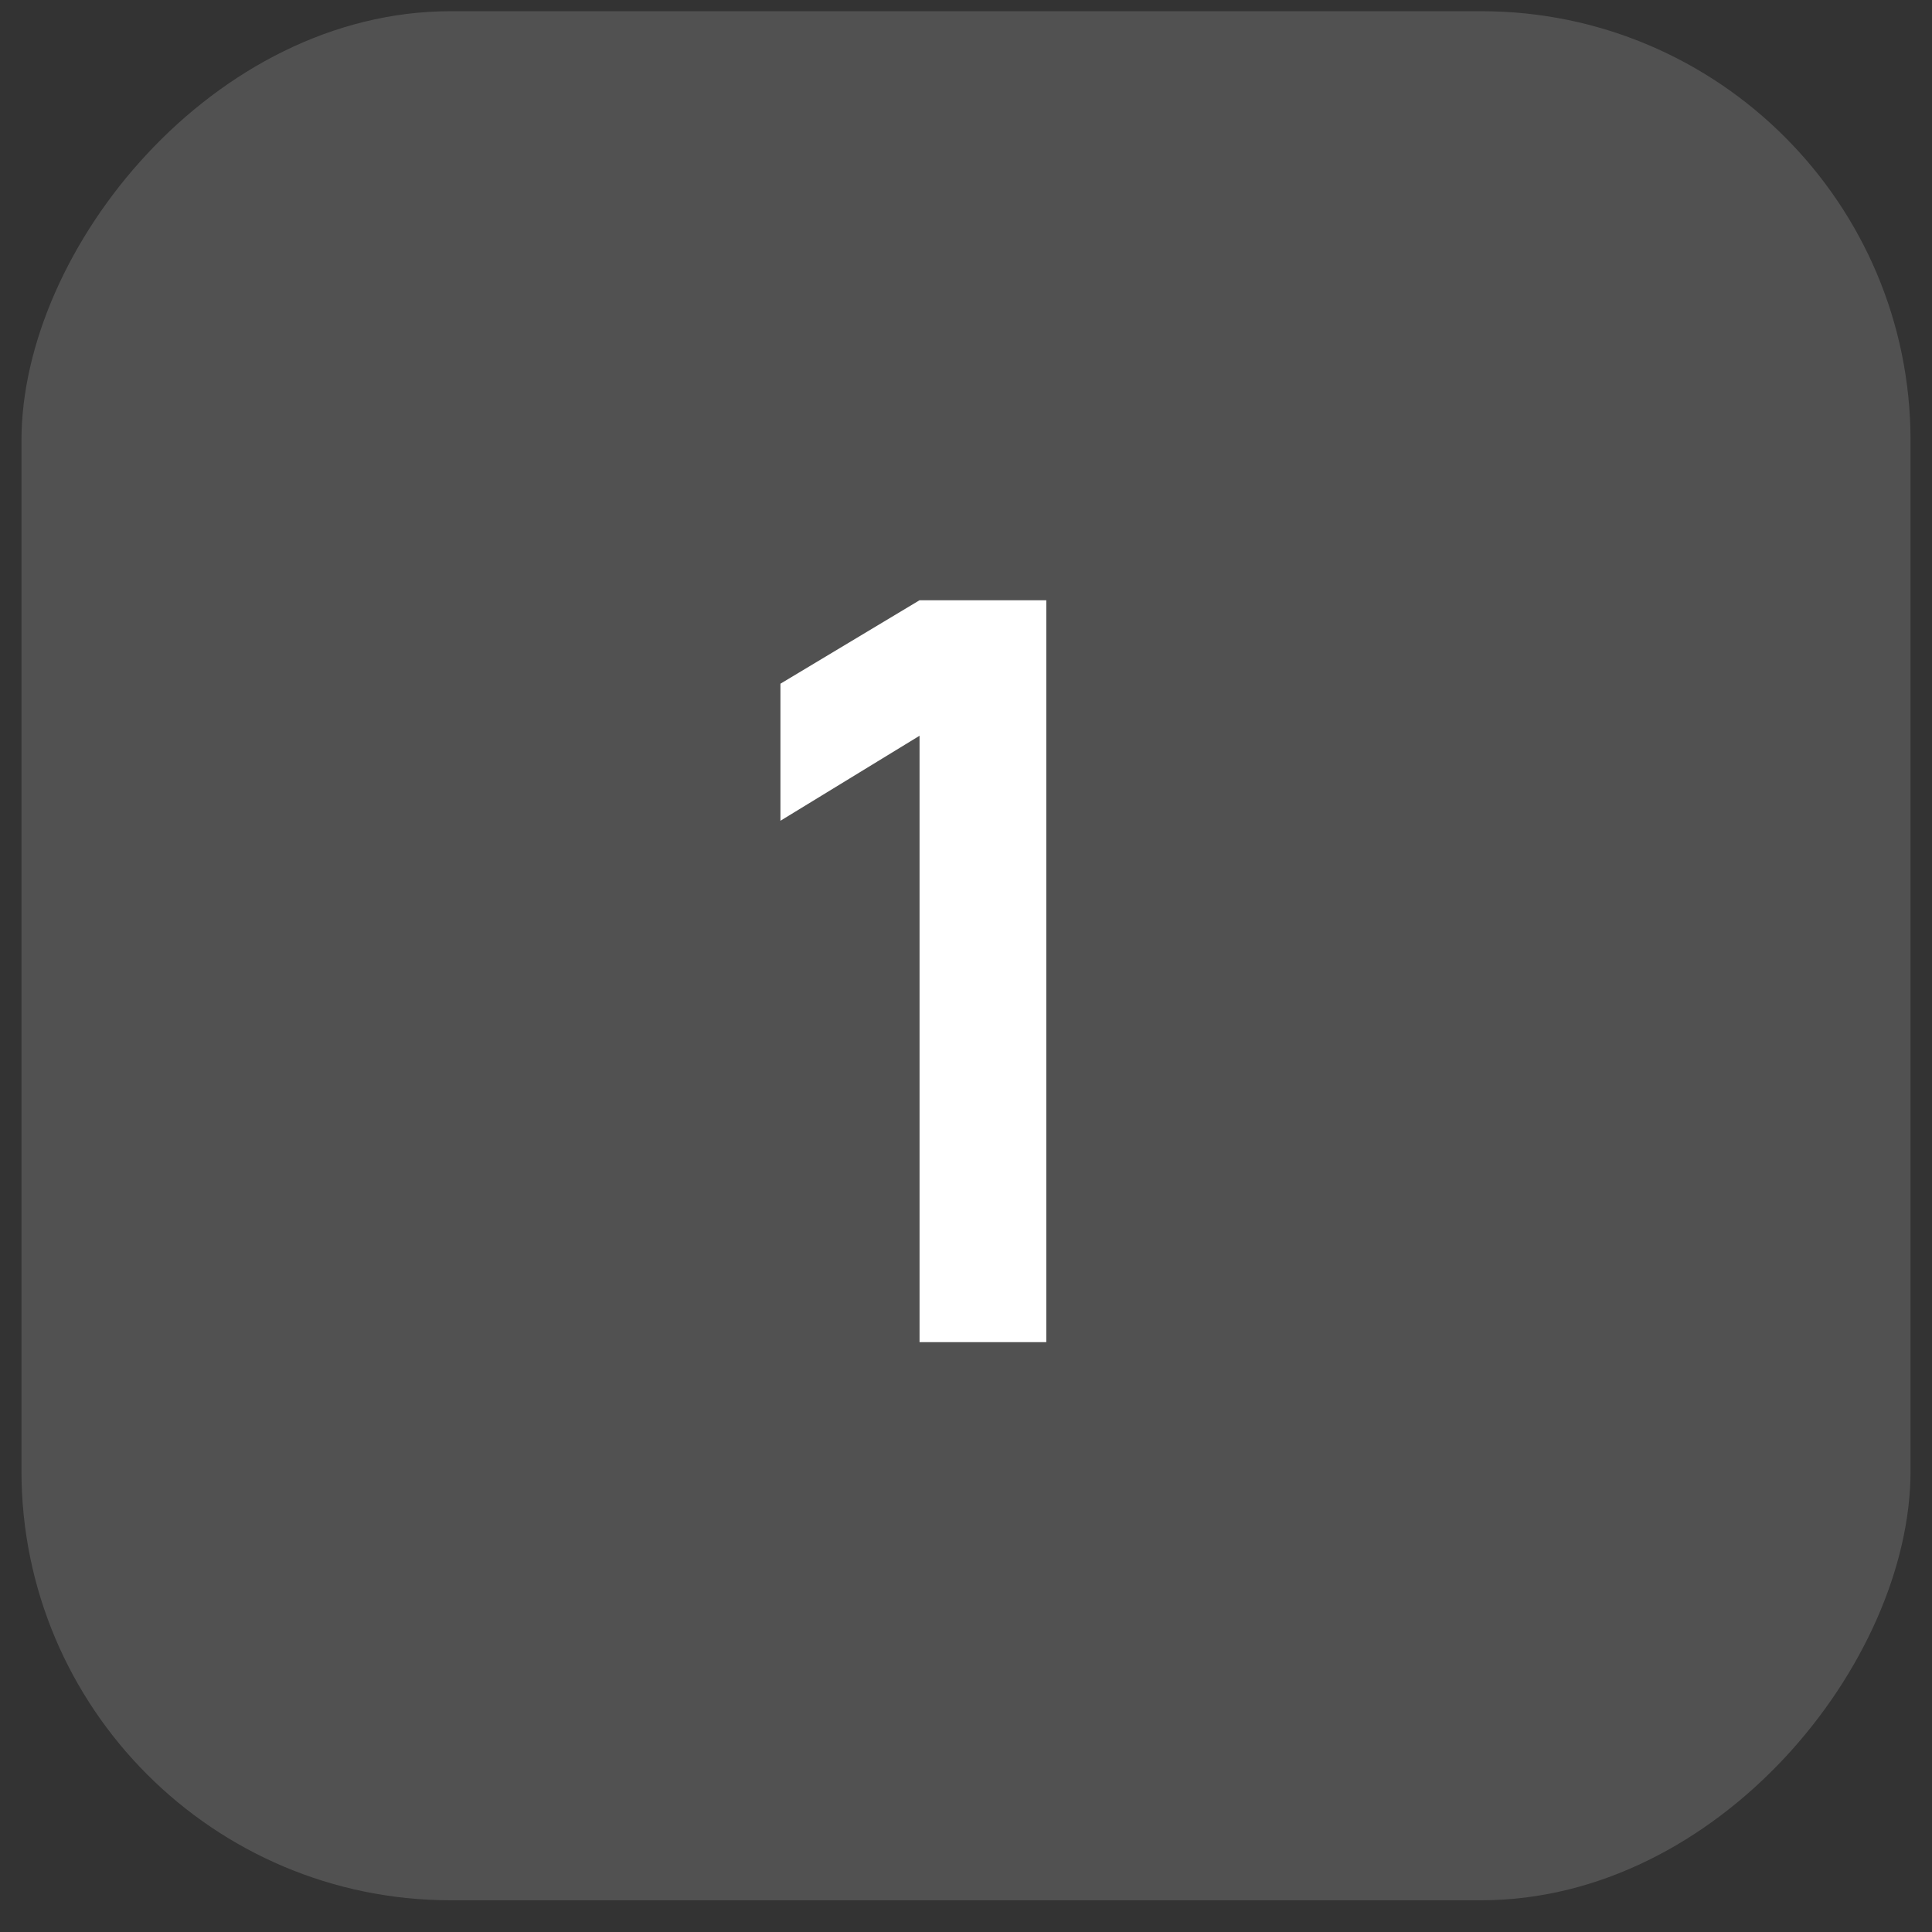 <?xml version="1.0" encoding="UTF-8"?> <svg xmlns="http://www.w3.org/2000/svg" width="45" height="45" viewBox="0 0 45 45" fill="none"><rect x="0" y="0" width="45" height="45" fill="#333333" stroke="none"/><rect width="44" height="44" rx="10" transform="matrix(-1 0 0 1 44.5 0.261)" fill="white" fill-opacity="0.15"></rect><path d="M21.418 31.261V17.137L18.178 19.117V15.925L21.418 13.981H24.37V31.261H21.418Z" fill="white"></path></svg> 
